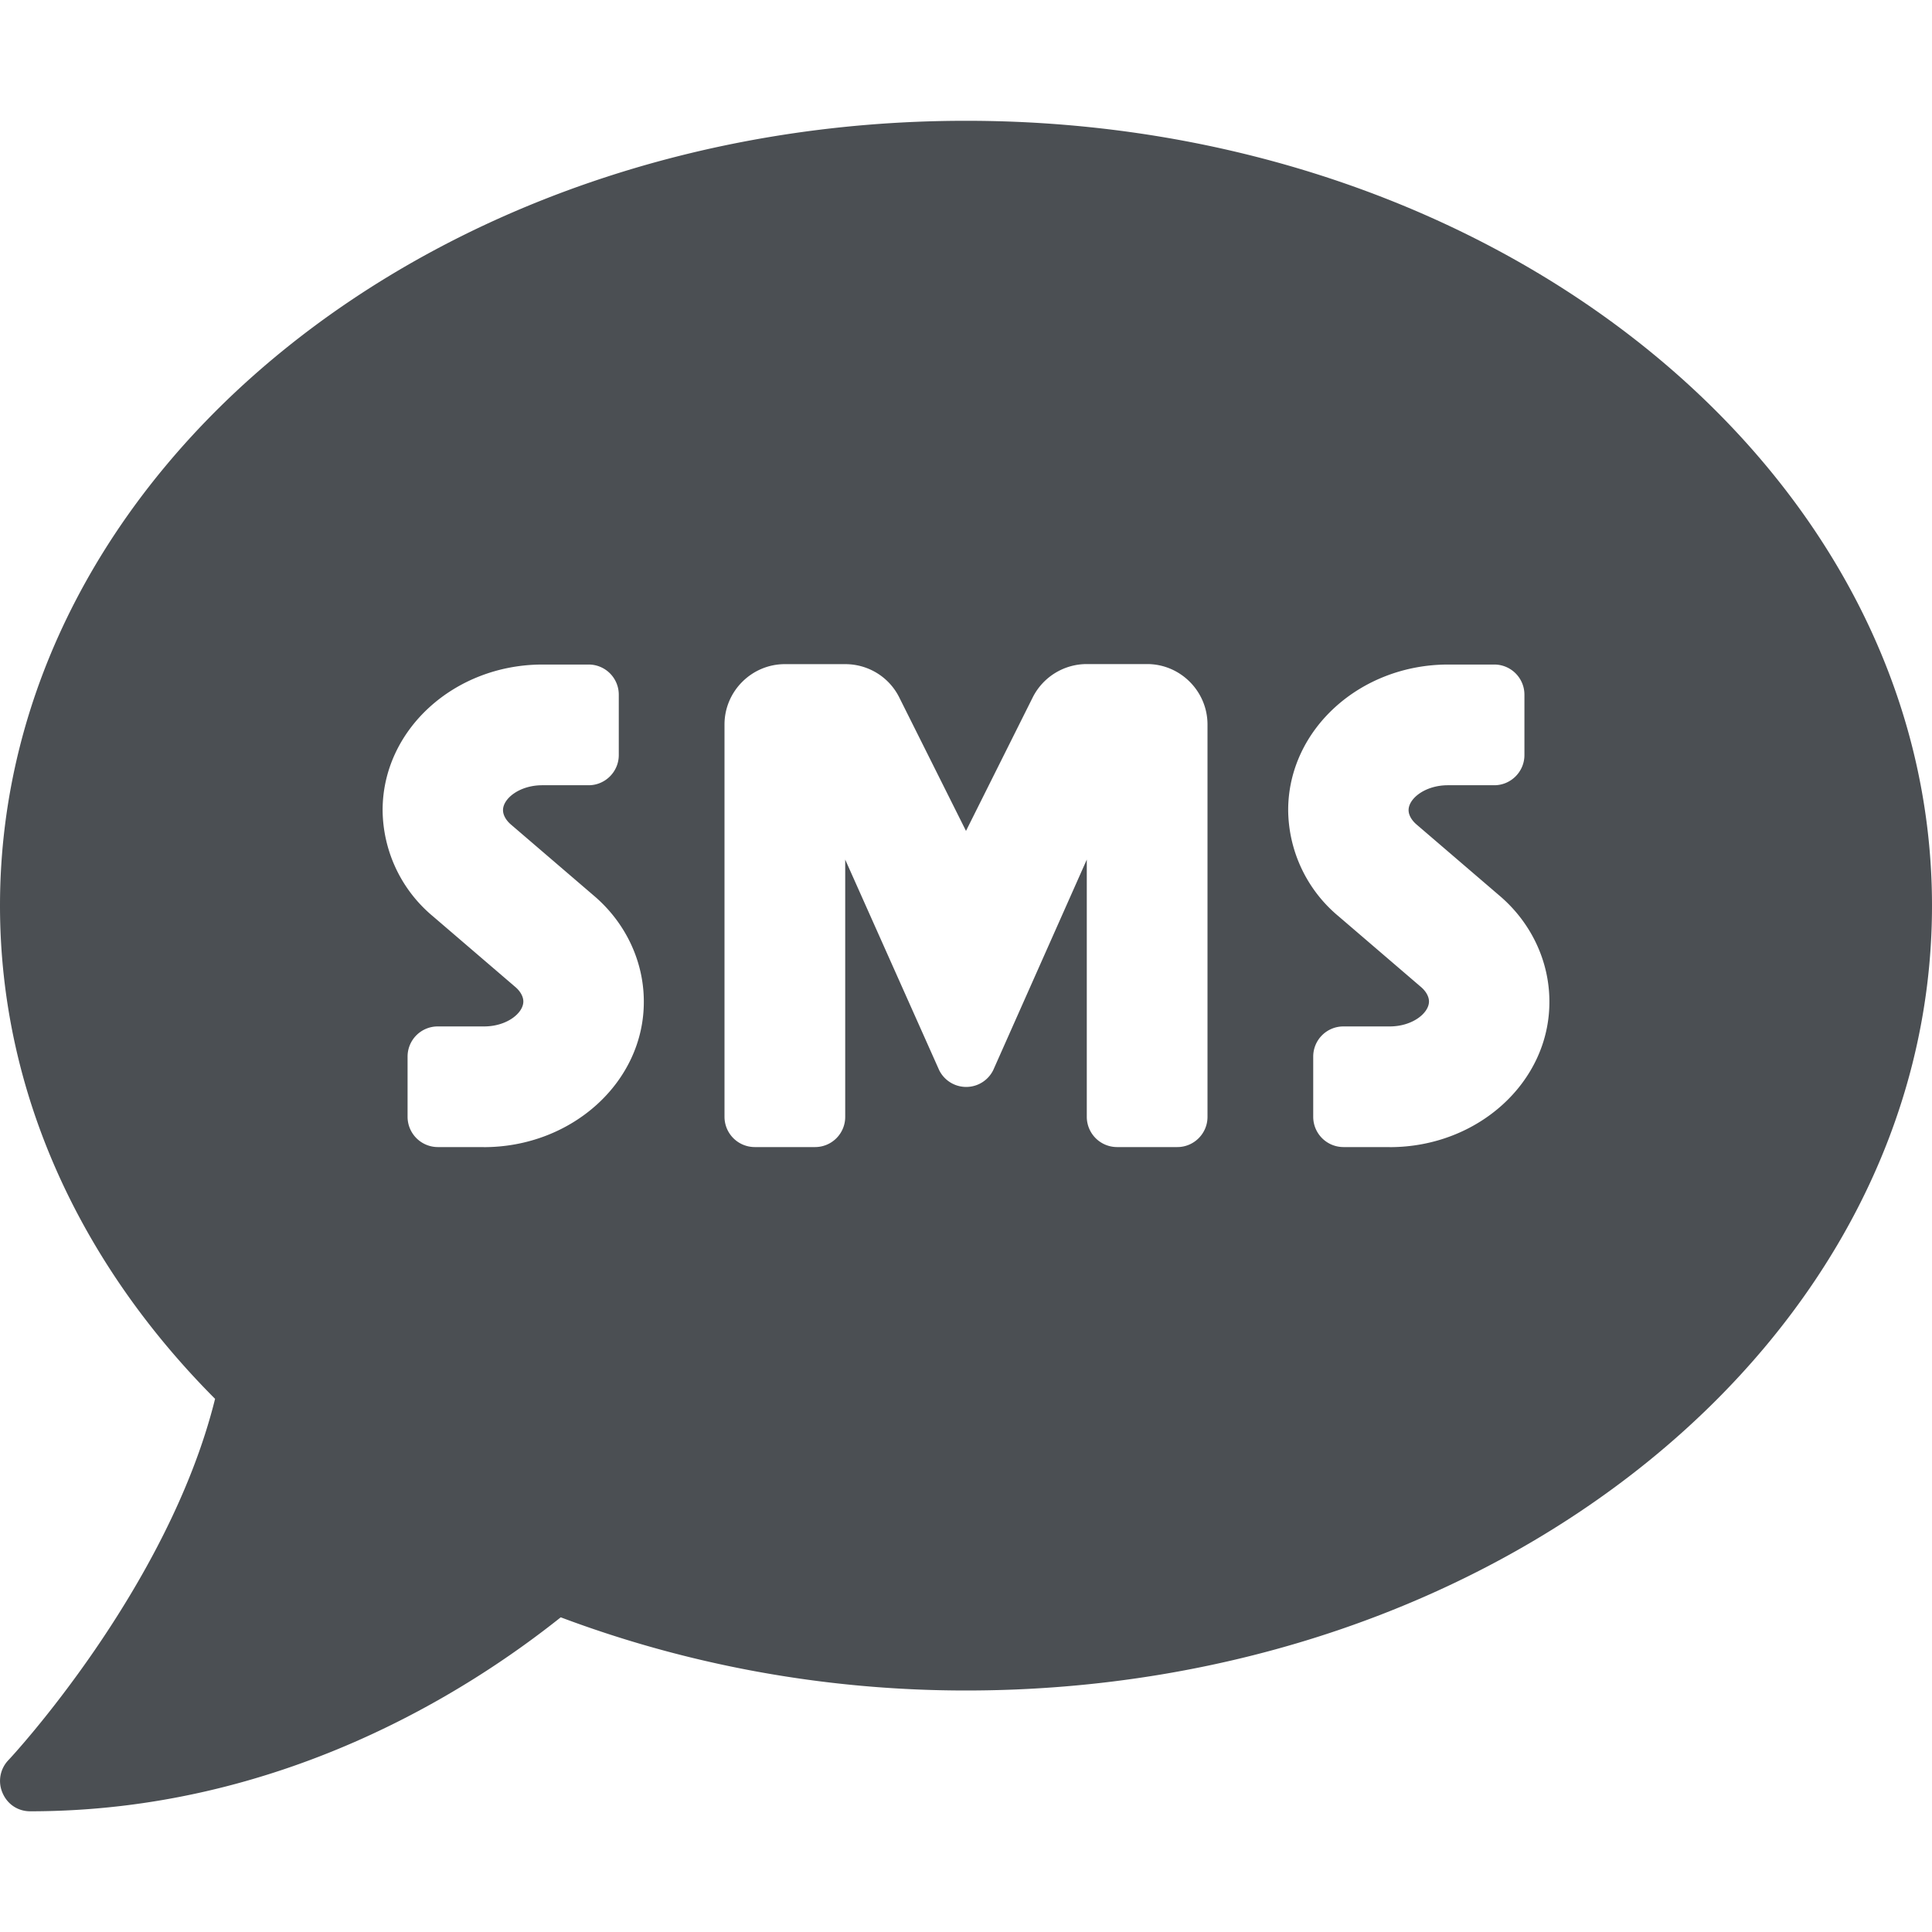 <svg width="25" height="25" fill="none" xmlns="http://www.w3.org/2000/svg"><path d="M12.5 1.563C5.596 1.563 0 6.107 0 11.719c0 2.422 1.045 4.638 2.783 6.382-.61 2.46-2.651 4.653-2.676 4.677a.388.388 0 00-.073.425c.064.147.2.235.357.235 3.237 0 5.664-1.553 6.865-2.51 1.597.6 3.369.947 5.244.947 6.904 0 12.5-4.546 12.5-10.156S19.404 1.563 12.5 1.563zm-6.24 13.28h-.596a.392.392 0 01-.39-.39v-.781a.39.39 0 01.39-.39h.6c.294 0 .508-.172.508-.323 0-.063-.039-.132-.102-.186l-1.07-.918a1.805 1.805 0 01-.649-1.372c0-1.04.928-1.884 2.07-1.884h.596a.39.39 0 01.39.39v.782c0 .214-.175.39-.39.39h-.6c-.293 0-.508.171-.508.322 0 .064.039.132.102.186l1.07.918c.415.351.65.854.65 1.372.004 1.04-.929 1.885-2.071 1.885zm9.365-.39c0 .215-.176.39-.39.39h-.782a.392.392 0 01-.39-.39v-3.33l-1.211 2.725a.39.39 0 01-.699 0l-1.216-2.725v3.33a.39.39 0 01-.39.39h-.781a.392.392 0 01-.391-.39V9.375c0-.43.352-.781.781-.781h.781c.298 0 .567.166.699.43l.864 1.728.864-1.729a.783.783 0 01.698-.43h.782c.43 0 .781.352.781.782v5.078zm2.358.39h-.6a.392.392 0 01-.39-.39v-.781a.39.39 0 01.39-.39h.6c.293 0 .508-.172.508-.323 0-.063-.039-.132-.102-.186l-1.07-.918a1.805 1.805 0 01-.65-1.372c0-1.04.929-1.884 2.071-1.884h.596a.39.39 0 01.39.39v.782c0 .214-.175.39-.39.39h-.6c-.294 0-.509.171-.509.322 0 .064.04.132.103.186l1.07.918c.415.351.649.854.649 1.372.005 1.04-.923 1.885-2.066 1.885z" fill="#4B4F53"/></svg>